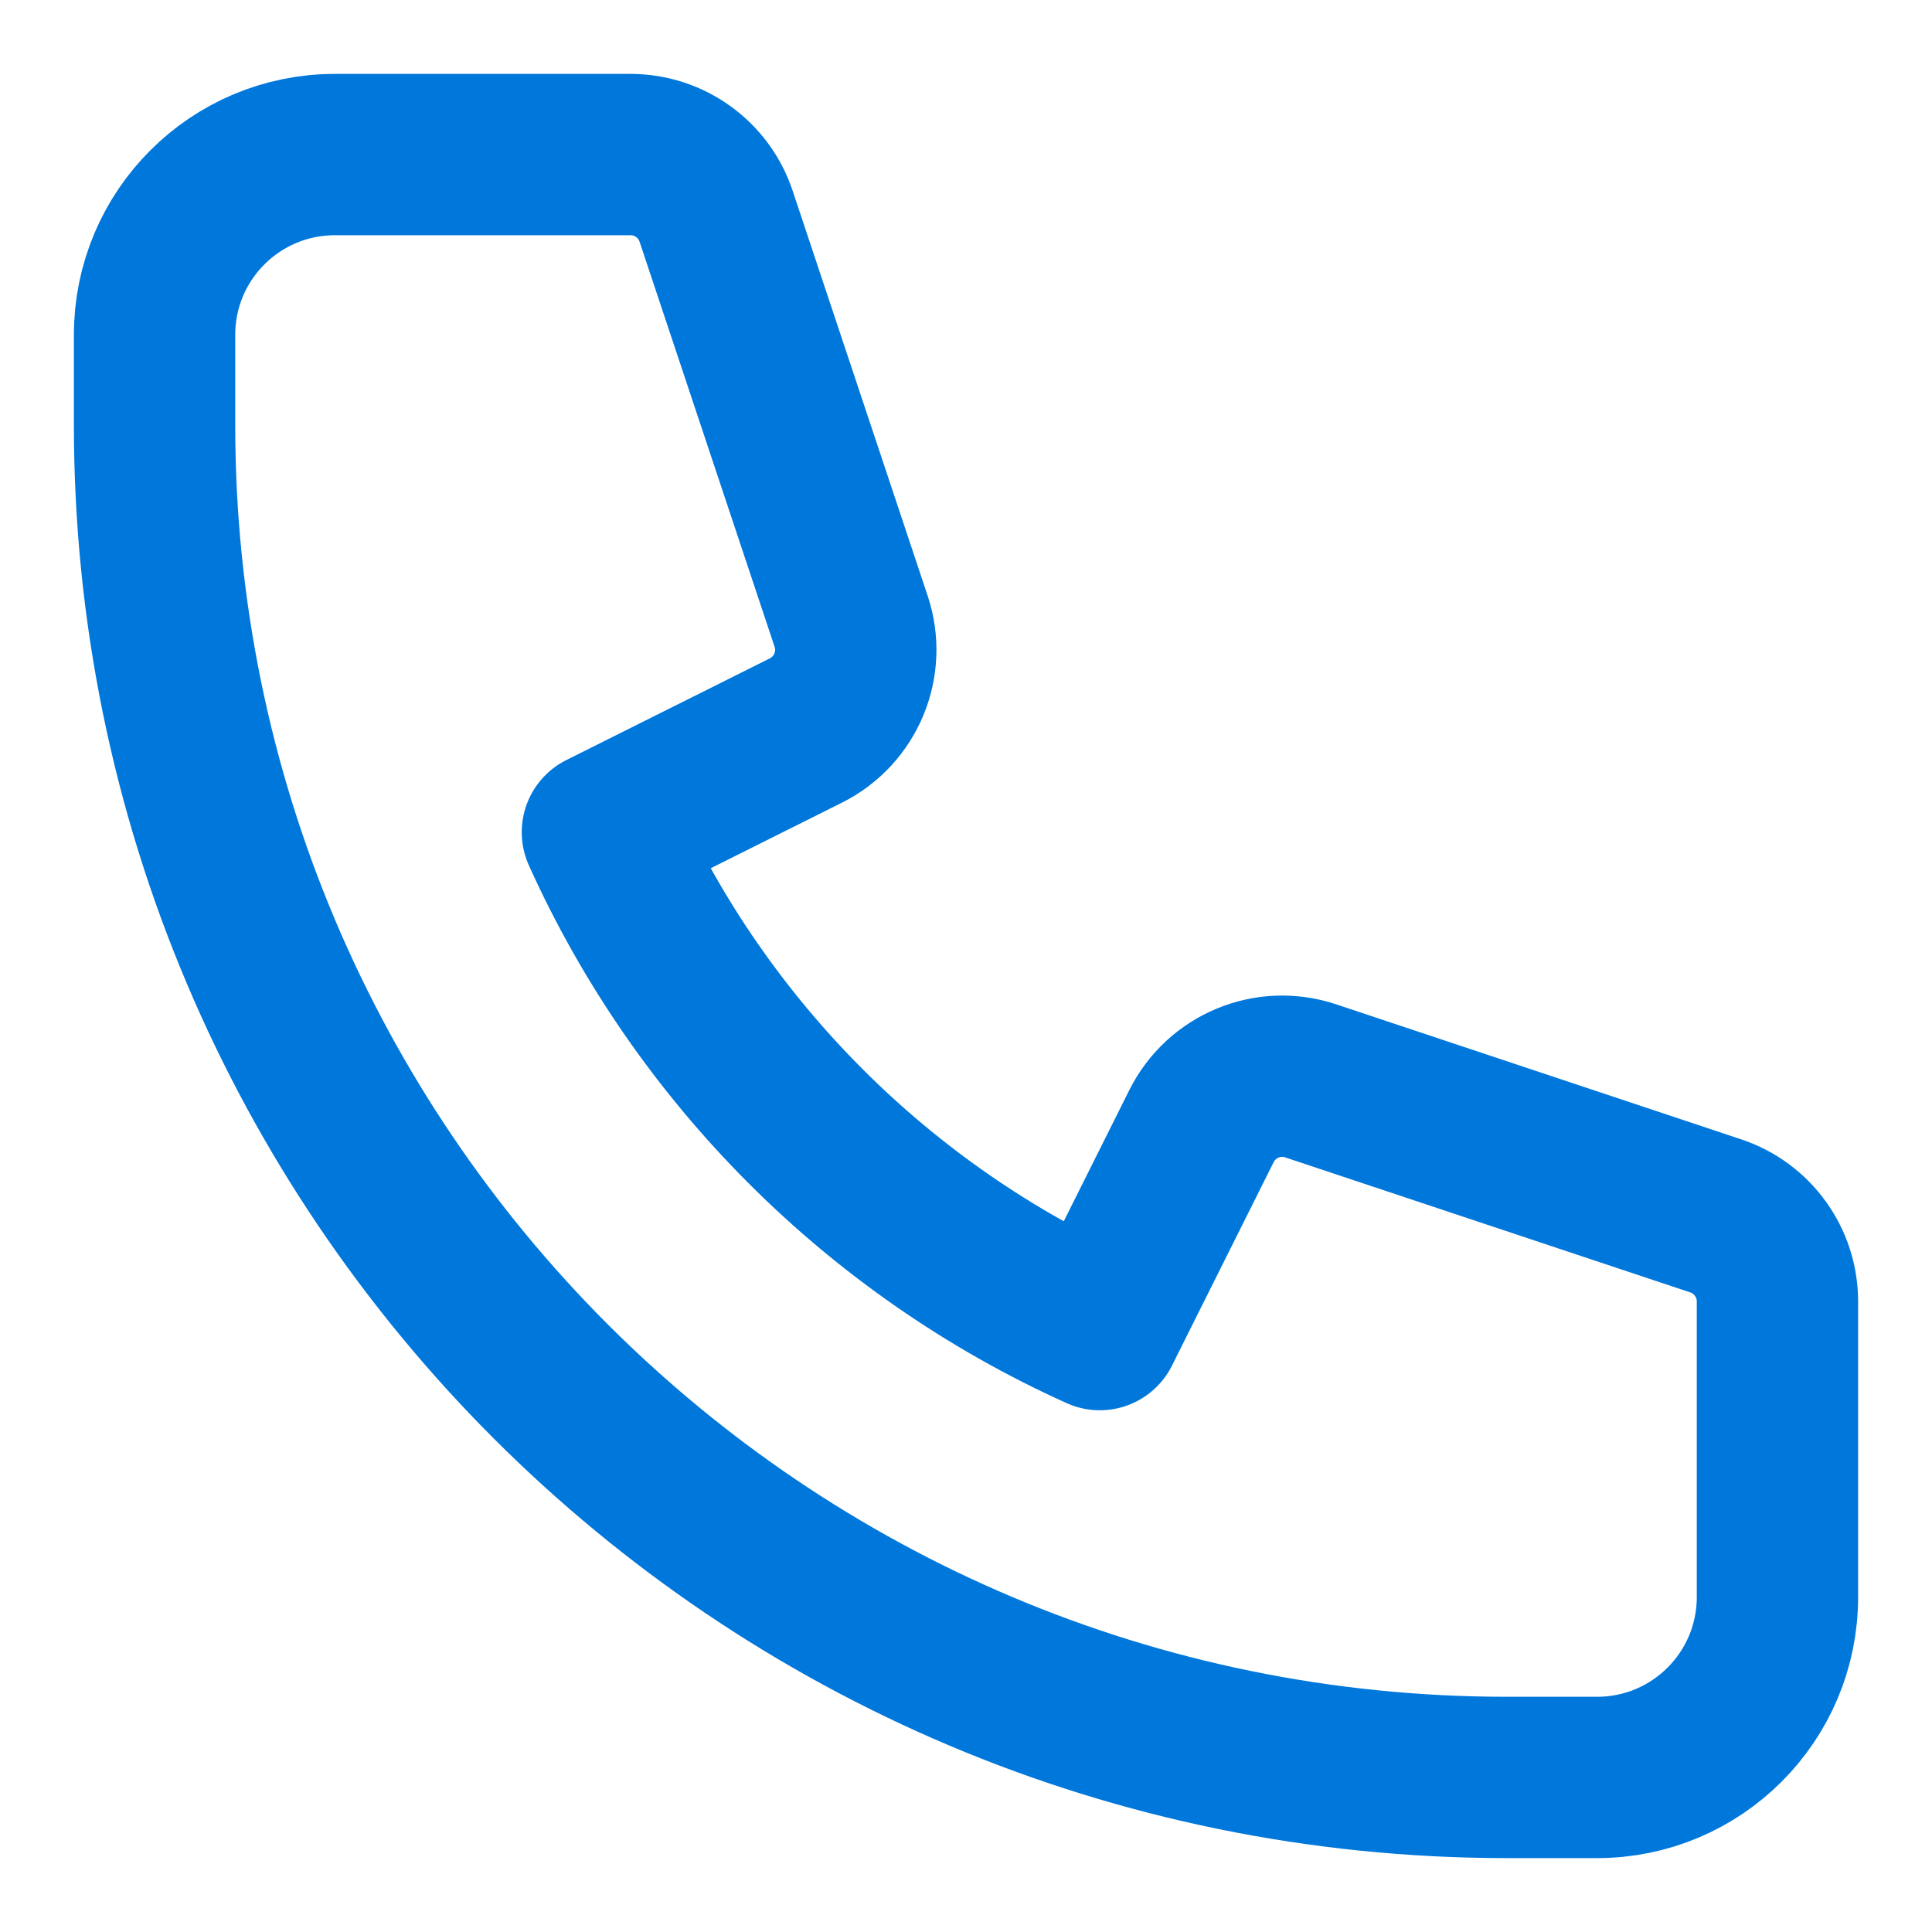 <svg width="20" height="20" viewBox="0 0 20 20" fill="none" xmlns="http://www.w3.org/2000/svg">
<path d="M1.6 3.466C1.6 2.435 2.436 1.6 3.467 1.6H6.527C6.929 1.6 7.286 1.857 7.413 2.238L8.811 6.432C8.958 6.872 8.758 7.354 8.343 7.562L6.236 8.615C7.265 10.897 9.103 12.735 11.385 13.764L12.438 11.657C12.646 11.242 13.127 11.042 13.568 11.189L17.762 12.587C18.143 12.714 18.4 13.071 18.4 13.472V16.533C18.4 17.564 17.564 18.4 16.533 18.4H15.6C7.868 18.4 1.6 12.132 1.6 4.4V3.466Z" stroke="#0077DB" stroke-width="1.67" stroke-linecap="round" stroke-linejoin="round"/>
</svg>
